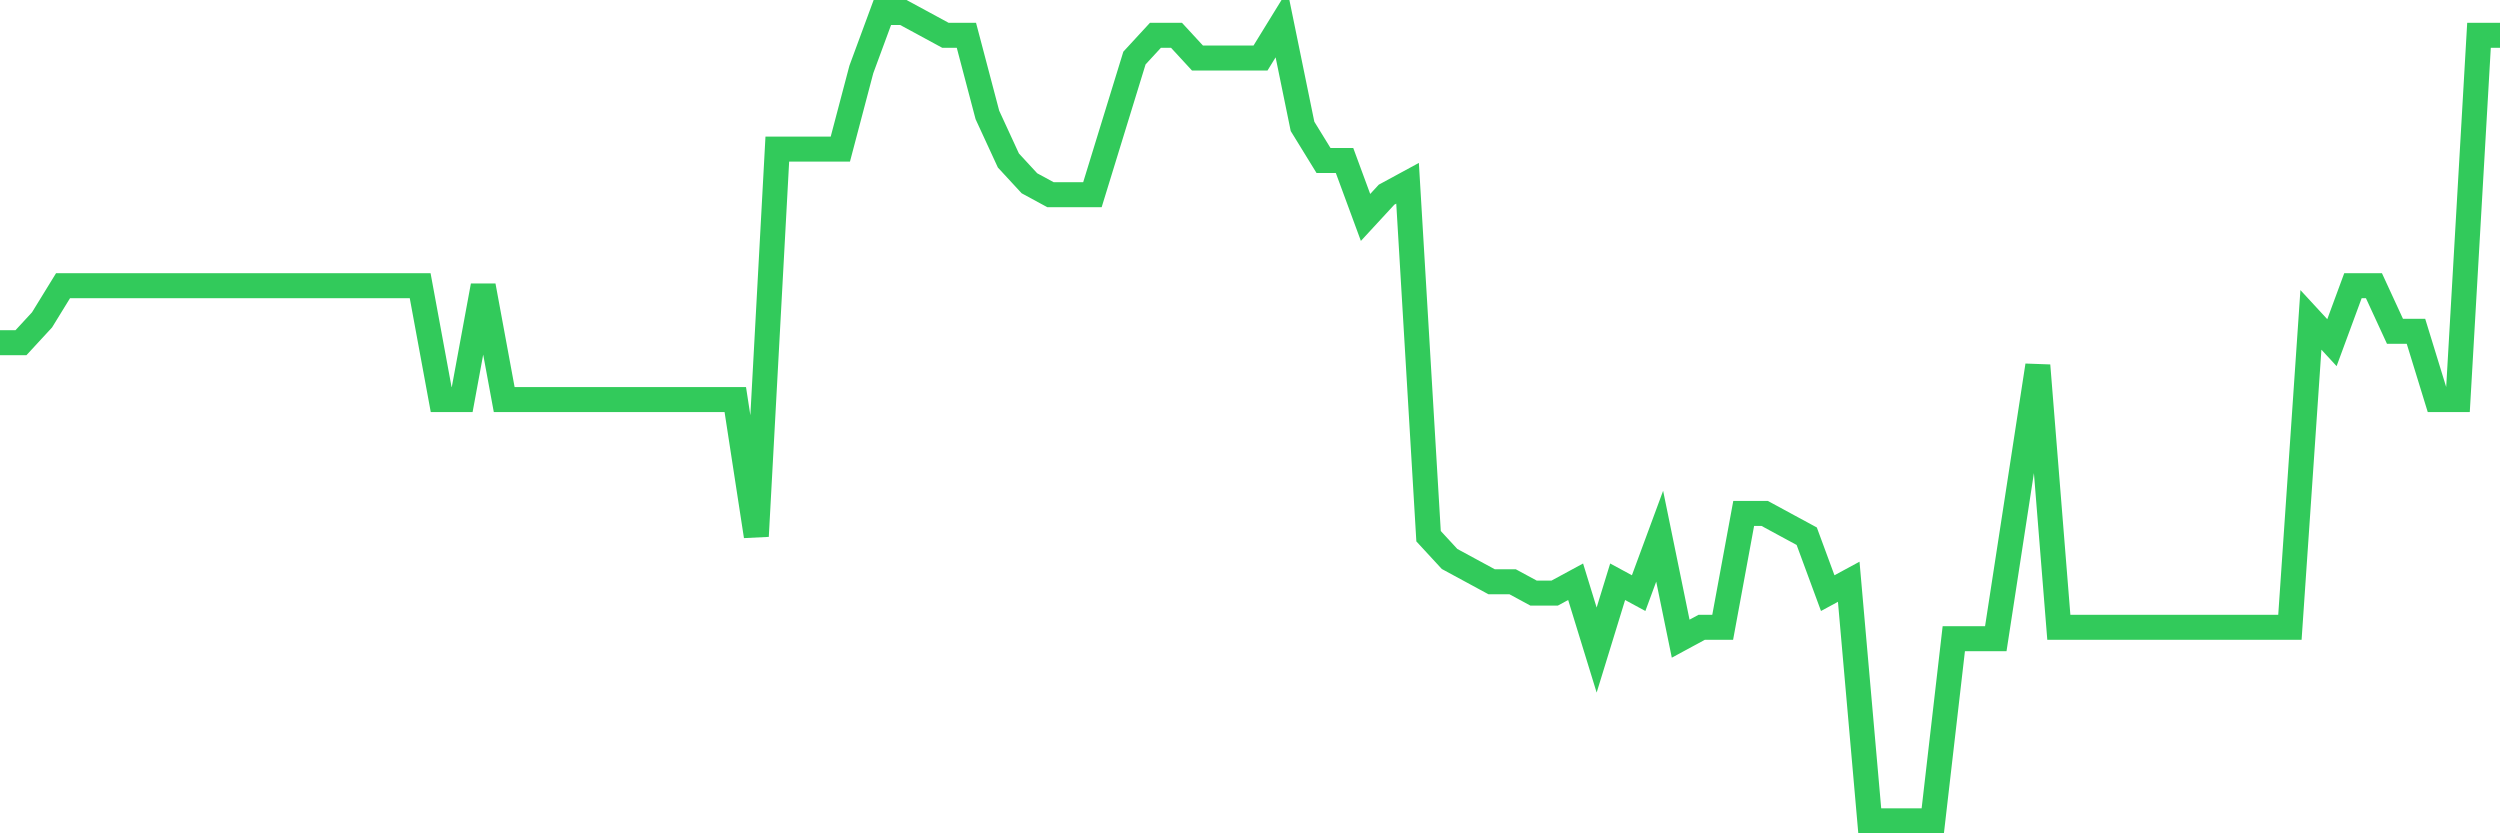 <svg
  xmlns="http://www.w3.org/2000/svg"
  xmlns:xlink="http://www.w3.org/1999/xlink"
  width="120"
  height="40"
  viewBox="0 0 120 40"
  preserveAspectRatio="none"
>
  <polyline
    points="0,16.448 1.008,16.448 2.017,15.355 3.025,13.715 4.034,13.715 5.042,13.715 6.05,13.715 7.059,13.715 8.067,13.715 9.076,13.715 10.084,13.715 11.092,13.715 12.101,13.715 13.109,13.715 14.118,13.715 15.126,13.715 16.134,13.715 17.143,13.715 18.151,13.715 19.16,13.715 20.168,13.715 21.176,19.18 22.185,19.18 23.193,13.715 24.202,19.18 25.21,19.18 26.218,19.18 27.227,19.18 28.235,19.18 29.244,19.18 30.252,19.18 31.261,19.18 32.269,19.18 33.277,19.18 34.286,19.18 35.294,19.18 36.303,25.738 37.311,7.158 38.319,7.158 39.328,7.158 40.336,7.158 41.345,3.332 42.353,0.6 43.361,0.6 44.37,1.146 45.378,1.693 46.387,1.693 47.395,5.518 48.403,7.704 49.412,8.797 50.42,9.344 51.429,9.344 52.437,9.344 53.445,6.065 54.454,2.786 55.462,1.693 56.471,1.693 57.479,2.786 58.487,2.786 59.496,2.786 60.504,2.786 61.513,1.146 62.521,6.065 63.529,7.704 64.538,7.704 65.546,10.437 66.555,9.344 67.563,8.797 68.571,25.738 69.58,26.831 70.588,27.377 71.597,27.924 72.605,27.924 73.613,28.47 74.622,28.47 75.63,27.924 76.639,31.203 77.647,27.924 78.655,28.47 79.664,25.738 80.672,30.656 81.681,30.11 82.689,30.11 83.697,24.645 84.706,24.645 85.714,25.192 86.723,25.738 87.731,28.47 88.739,27.924 89.748,39.4 90.756,39.4 91.765,39.4 92.773,39.4 93.782,30.656 94.79,30.656 95.798,30.656 96.807,24.099 97.815,17.541 98.824,30.11 99.832,30.11 100.84,30.11 101.849,30.11 102.857,30.11 103.866,30.11 104.874,30.11 105.882,30.11 106.891,30.11 107.899,30.11 108.908,30.11 109.916,30.11 110.924,15.355 111.933,16.448 112.941,13.715 113.95,13.715 114.958,15.901 115.966,15.901 116.975,19.18 117.983,19.18 118.992,1.693 120,1.693"
    fill="none"
    stroke="#32ca5b"
    stroke-width="1.2"
  >
  </polyline>
</svg>